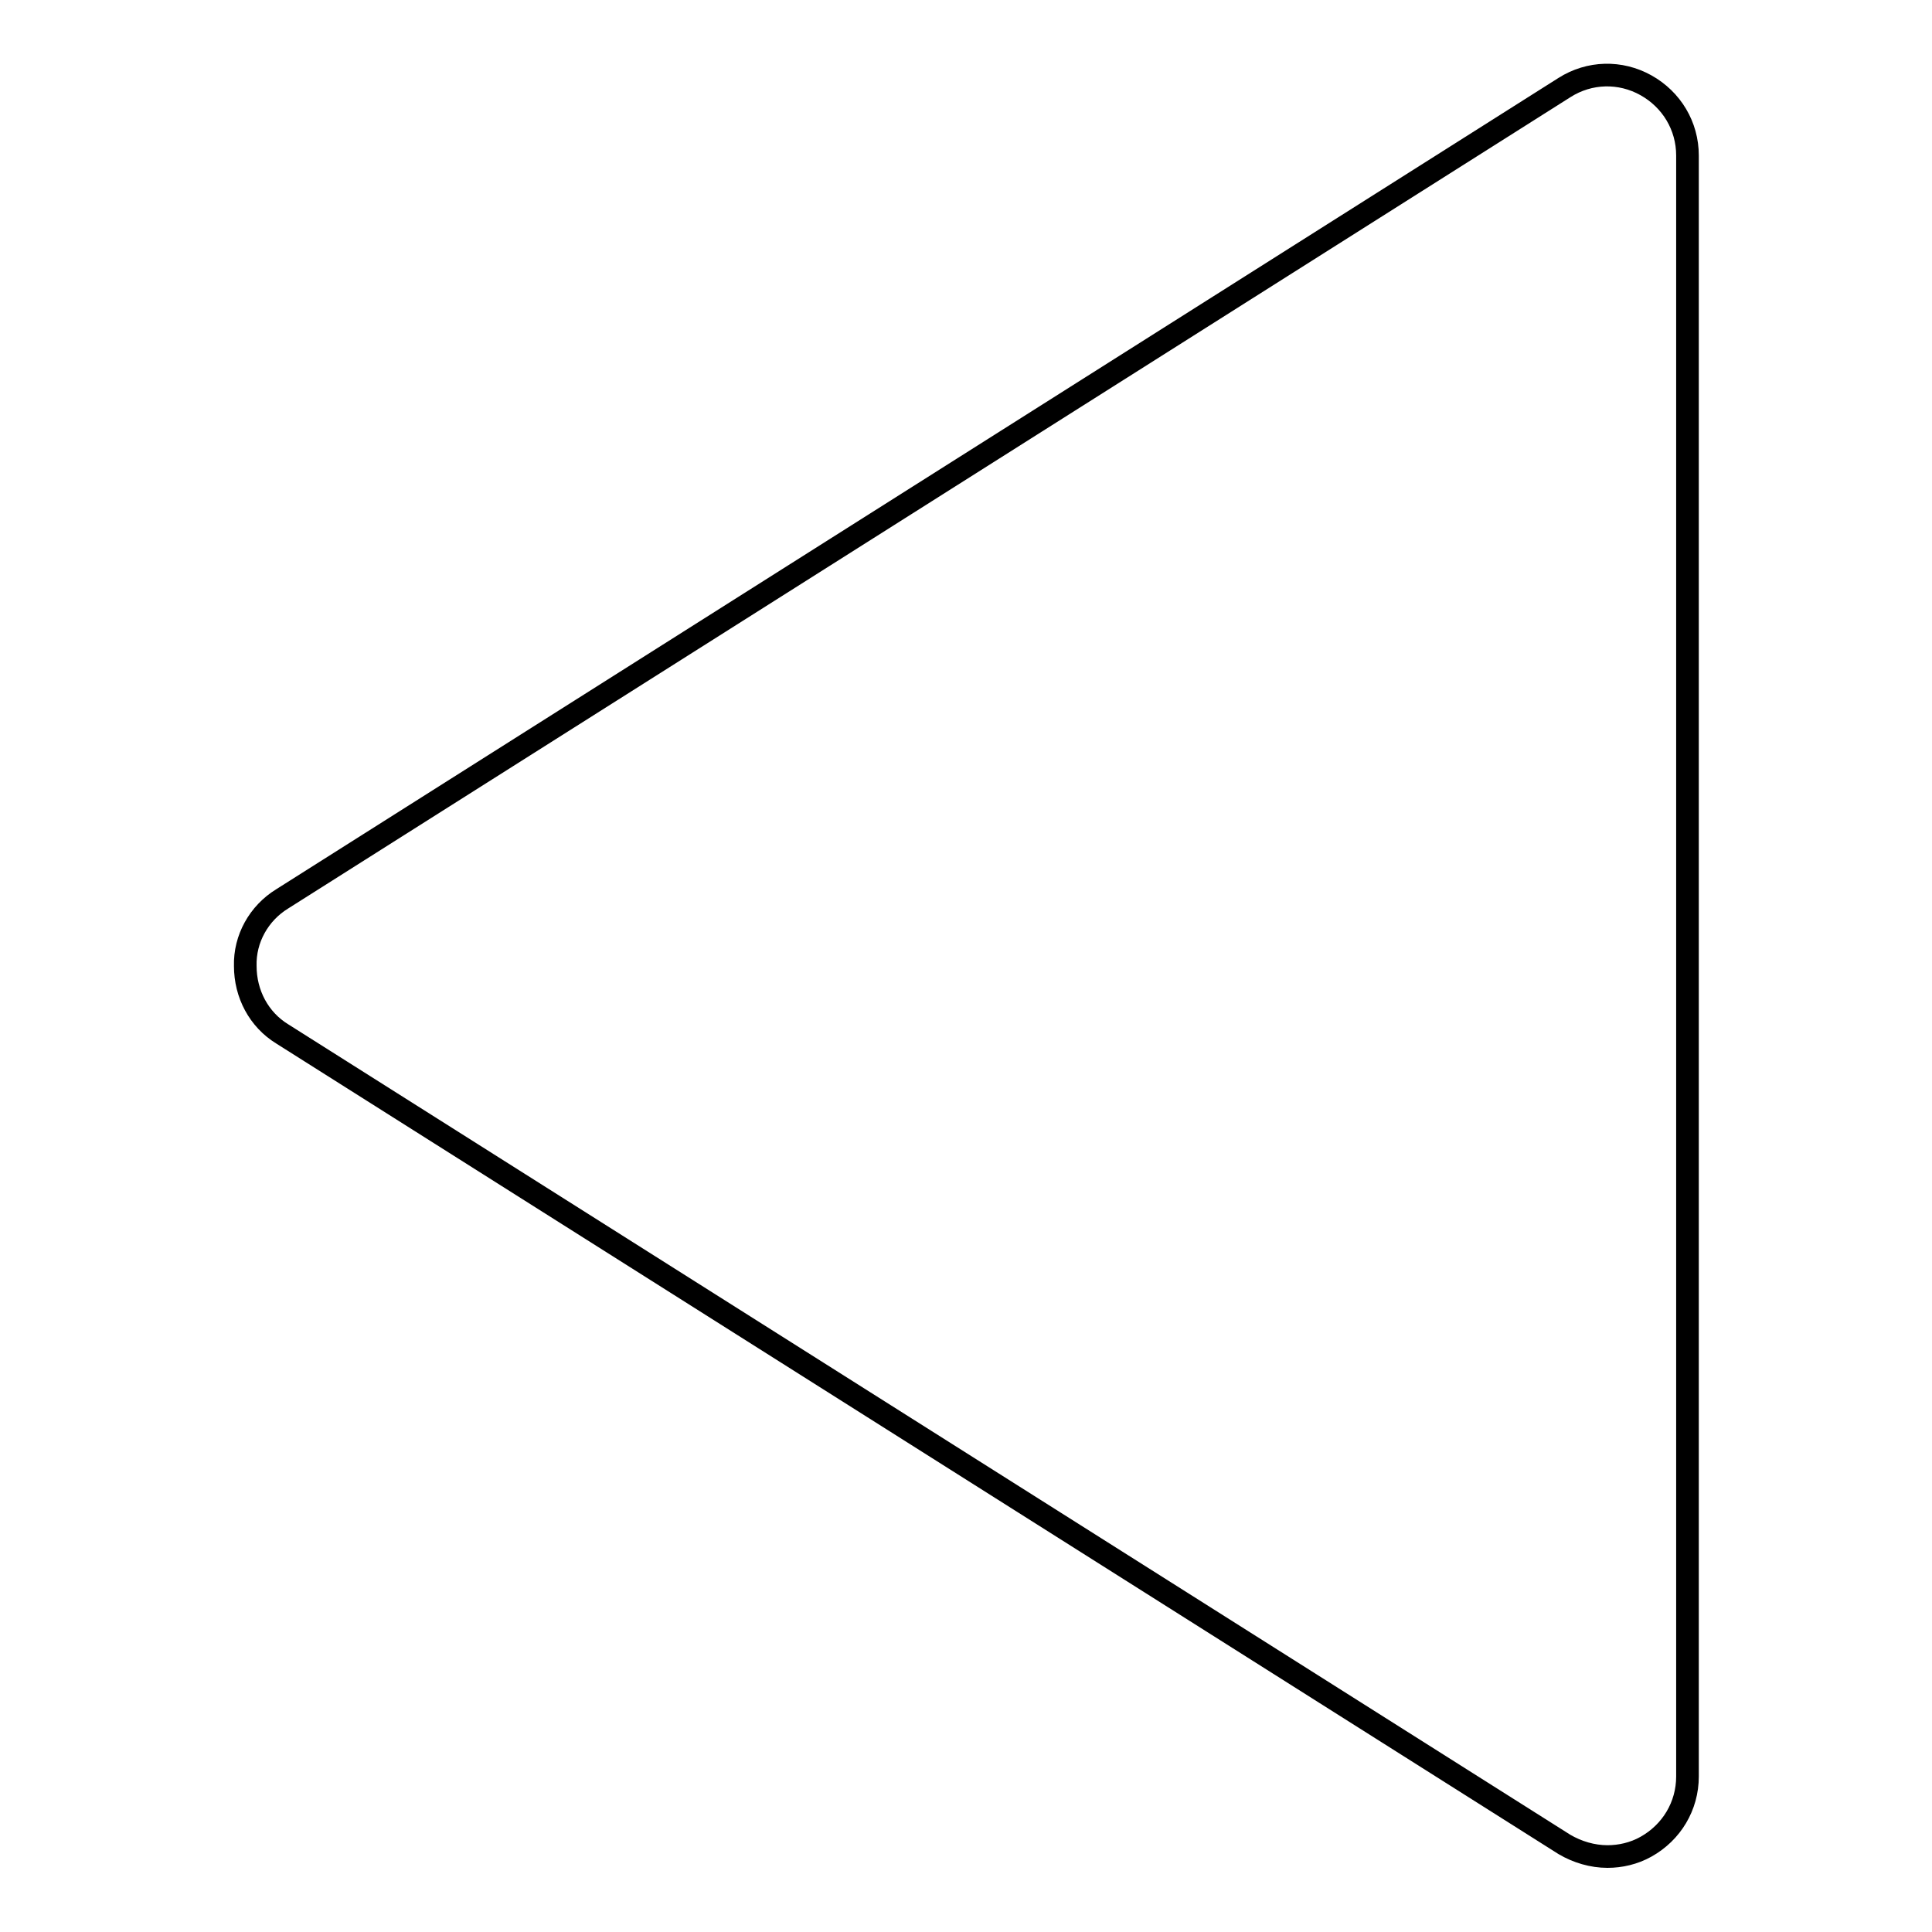 <?xml version="1.0" encoding="utf-8"?>
<!-- Svg Vector Icons : http://www.onlinewebfonts.com/icon -->
<!DOCTYPE svg PUBLIC "-//W3C//DTD SVG 1.1//EN" "http://www.w3.org/Graphics/SVG/1.1/DTD/svg11.dtd">
<svg version="1.1" xmlns="http://www.w3.org/2000/svg" xmlns:xlink="http://www.w3.org/1999/xlink" x="0px" y="0px" viewBox="0 0 256 256" enable-background="new 0 0 256 256" xml:space="preserve">
<g> <path stroke-width="3" fill-opacity="0" stroke="#000000"  d="M37.4,119.1L207.3,11.6c3.3-2.1,7.4-2.2,10.8-0.3c3.4,1.9,5.5,5.4,5.5,9.3v214.8c0,3.9-2.1,7.4-5.5,9.3 c-1.6,0.9-3.4,1.3-5.1,1.3c-2,0-4-0.6-5.7-1.6L37.4,137c-3.1-1.9-4.9-5.3-4.9-9C32.4,124.4,34.3,121,37.4,119.1z"/></g>
</svg>